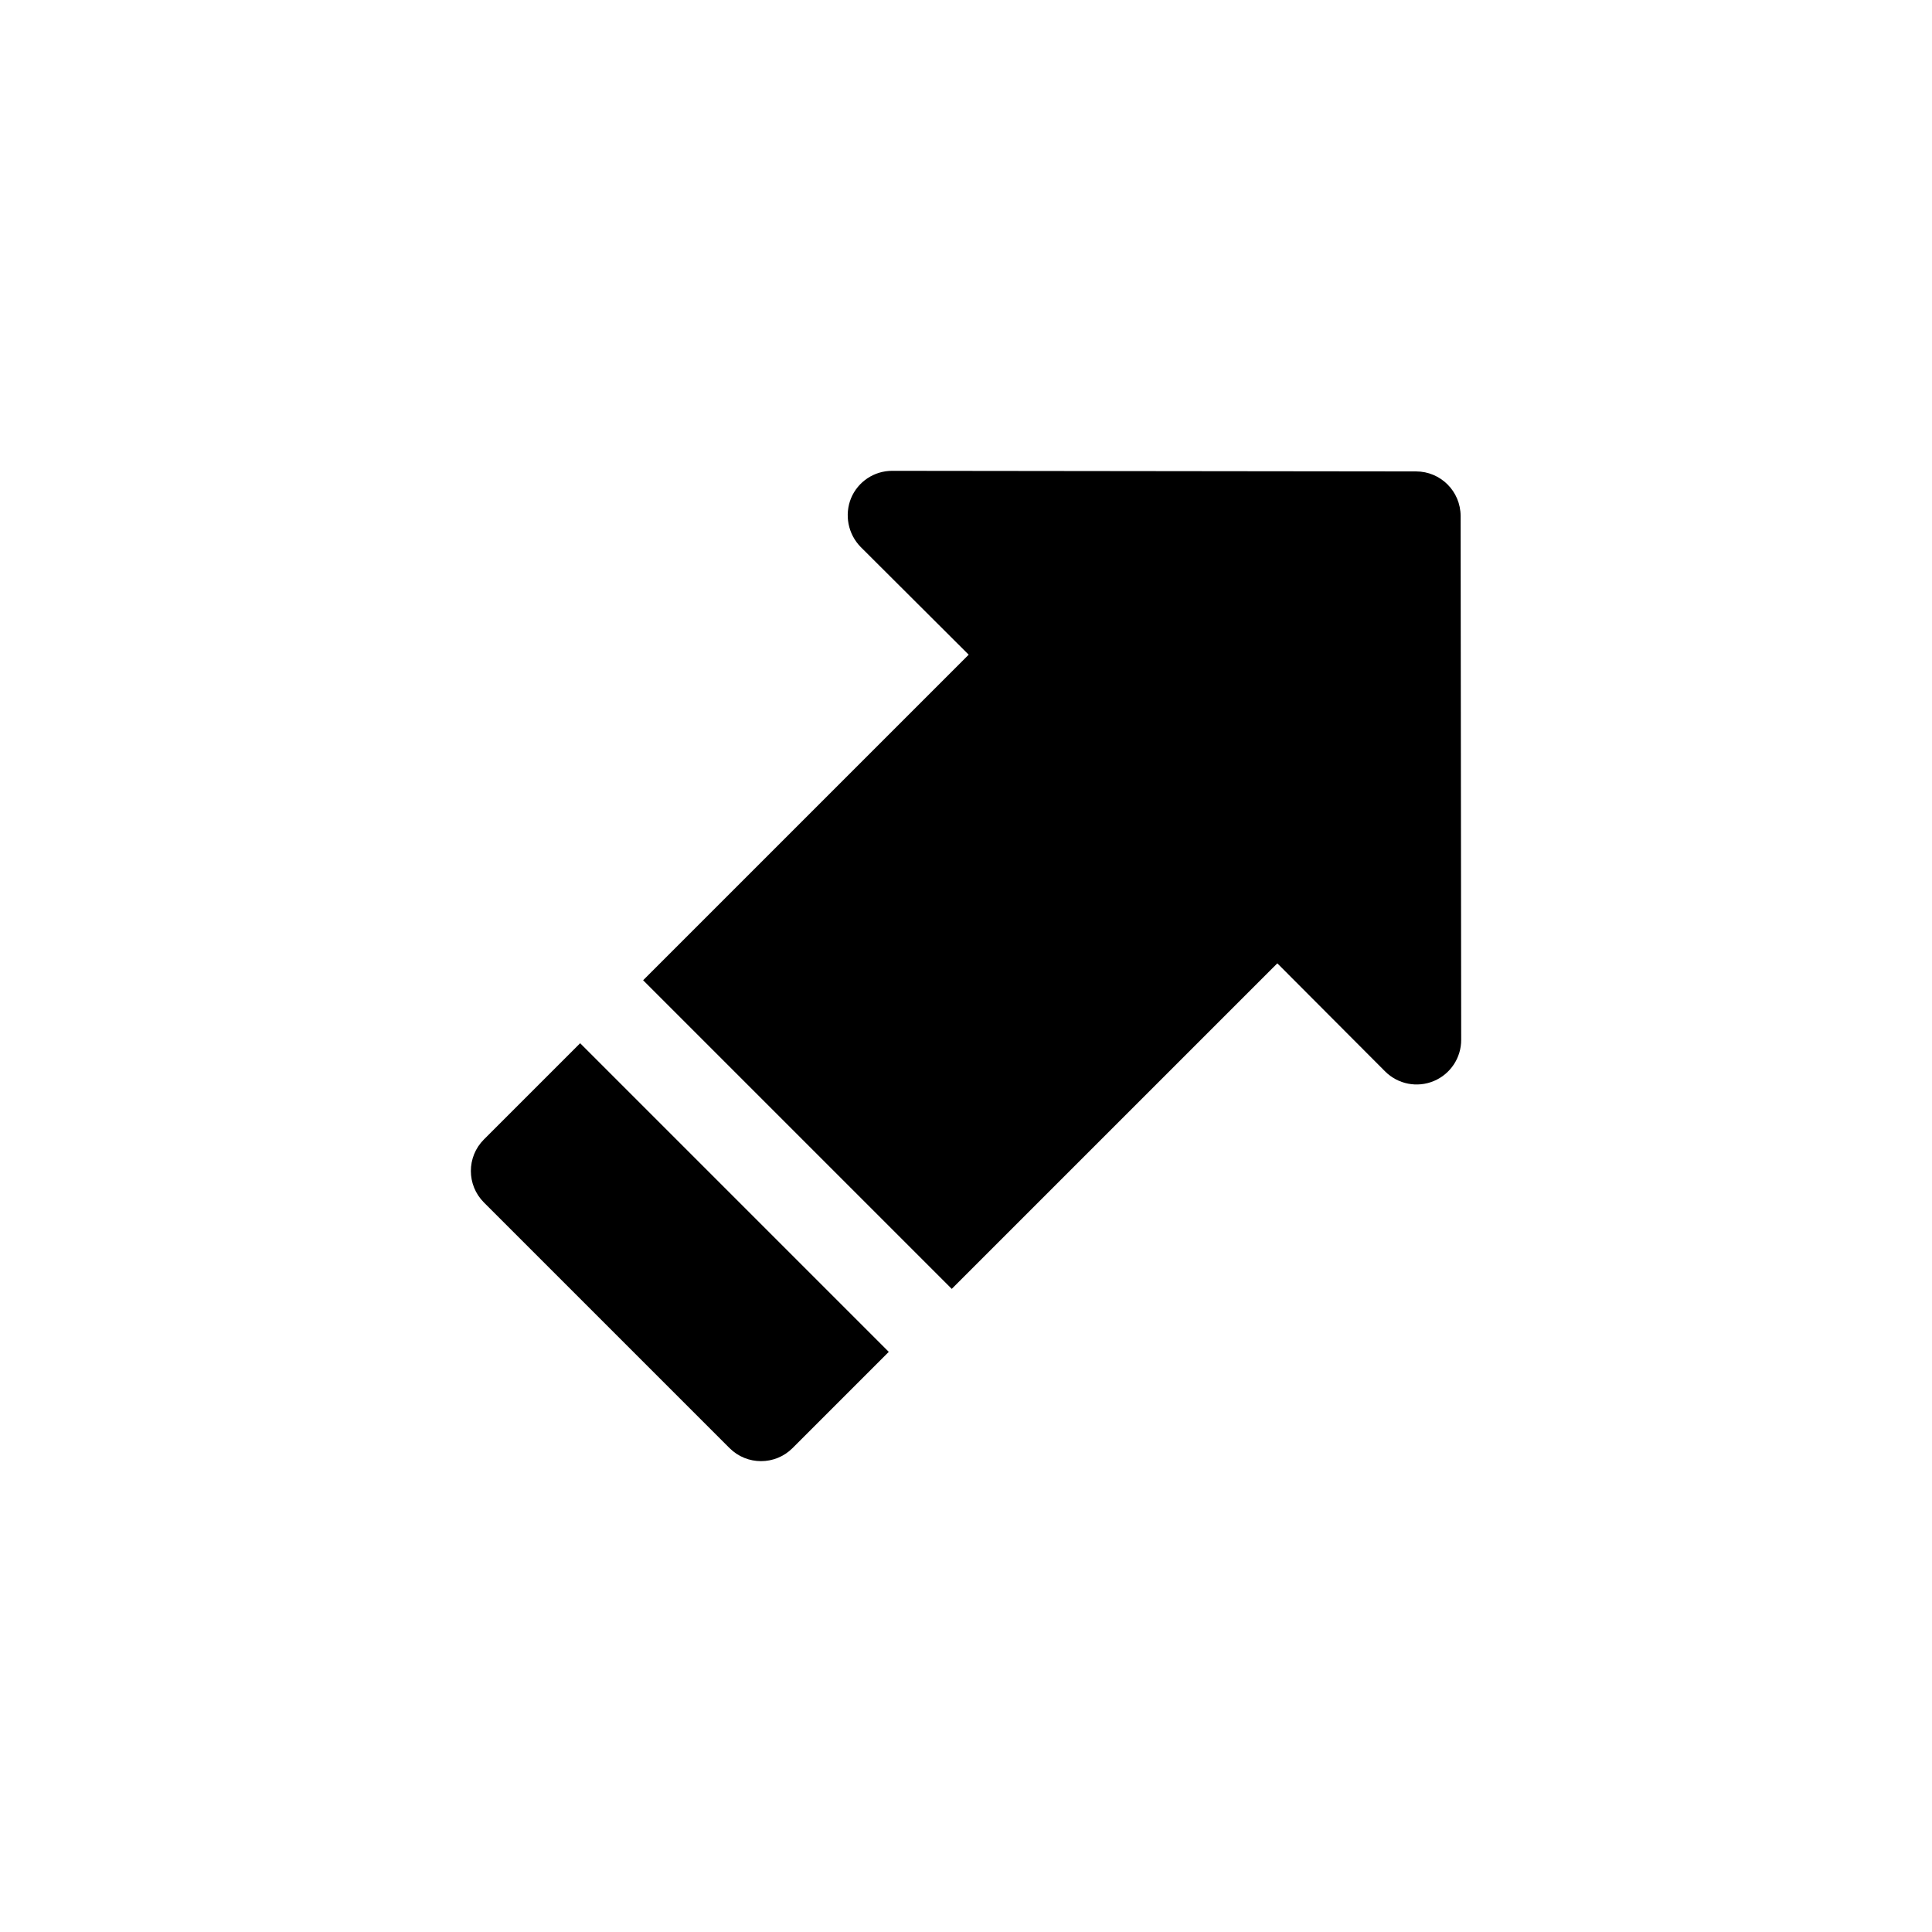 <?xml version="1.0" encoding="UTF-8"?>
<!-- Uploaded to: ICON Repo, www.iconrepo.com, Generator: ICON Repo Mixer Tools -->
<svg fill="#000000" width="800px" height="800px" version="1.1" viewBox="144 144 512 512" xmlns="http://www.w3.org/2000/svg">
 <path d="m531.23 419.52c0.027 4.789-2.84 9.117-7.254 10.965-4.418 1.848-9.512 0.844-12.898-2.539l-28.574-28.652-86.281 86.273-81.789-81.789 86.277-86.277-28.652-28.574c-3.328-3.426-4.316-8.488-2.519-12.91 1.844-4.406 6.164-7.266 10.941-7.242l138.79 0.156h-0.004c6.523 0 11.809 5.285 11.809 11.809zm-258.99 26.449-0.004 0.004c-4.602 4.609-4.602 12.078 0 16.688l65.102 65.102c4.613 4.606 12.078 4.606 16.691 0l25.504-25.504-81.789-81.793z"/>
</svg>